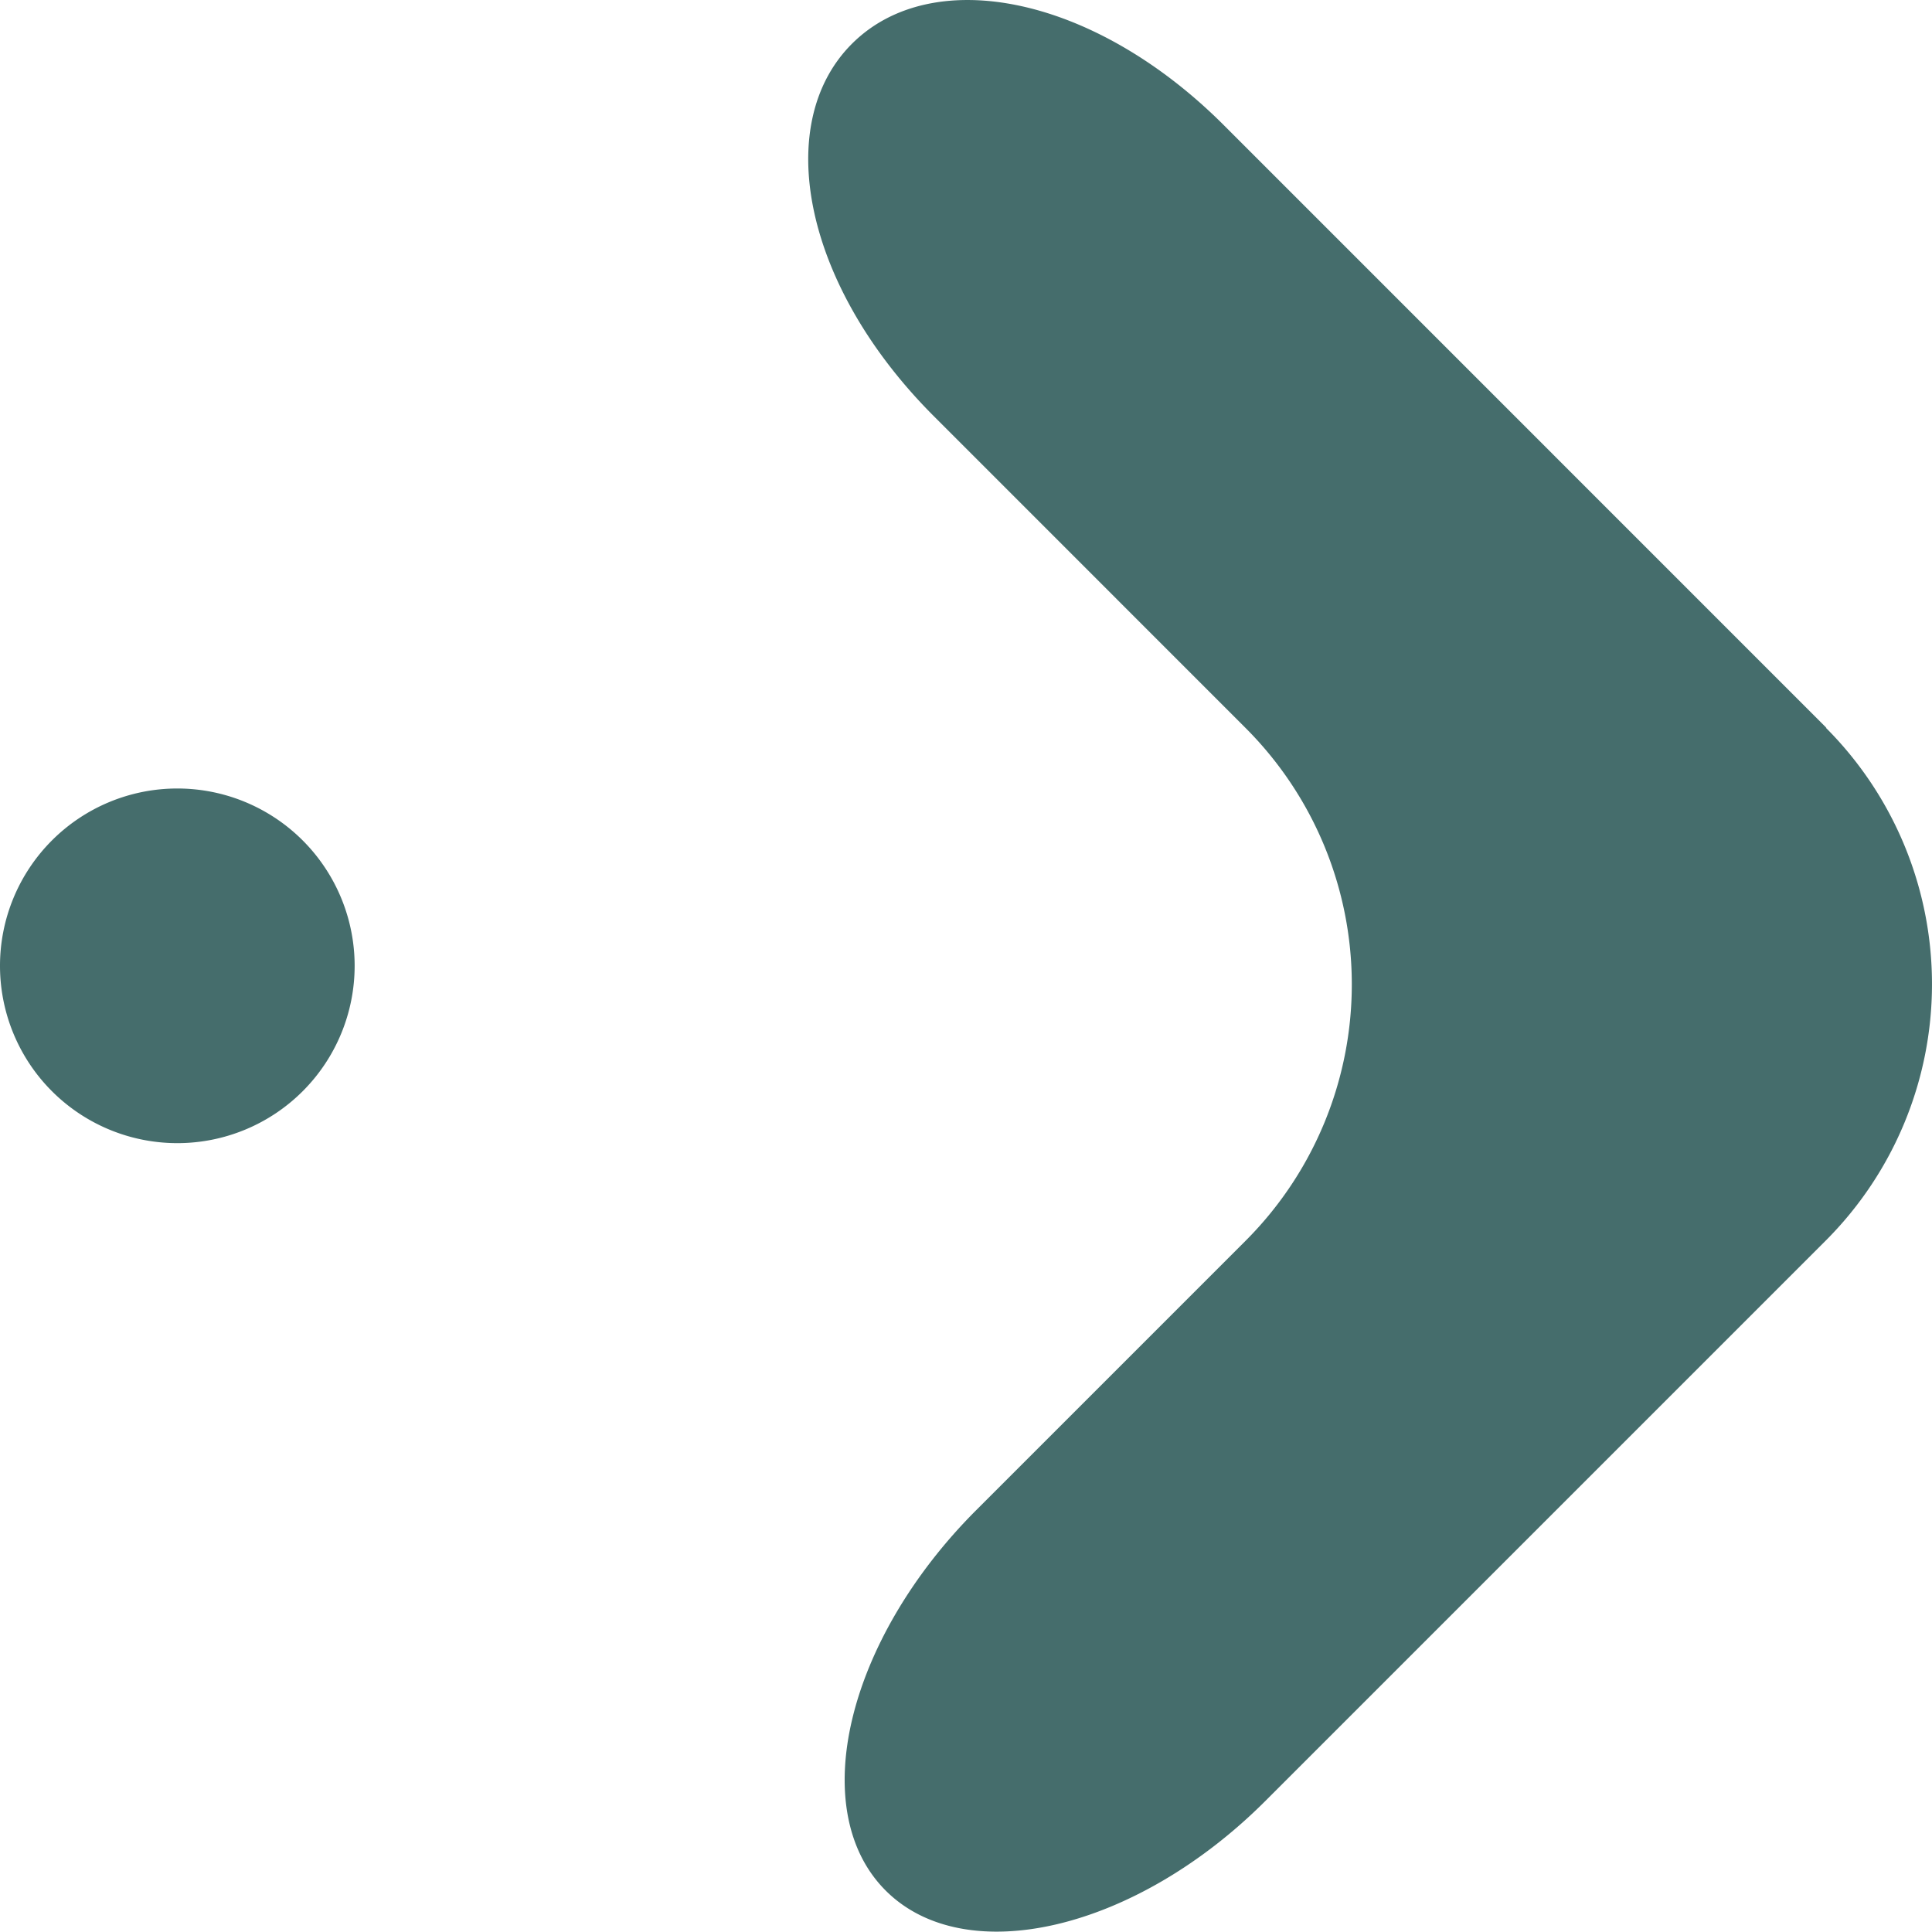 <svg xmlns="http://www.w3.org/2000/svg" viewBox="0 0 32 31.994"><defs><style>.cls-1{fill:#456d6c;}</style></defs><g id="Layer_2" data-name="Layer 2"><g id="Layer_3" data-name="Layer 3"><path id="Tracciato_133" data-name="Tracciato 133" class="cls-1" d="M30.253,12.057,20.272,2.075c-2.153-2.154-4.832-2.678-6.161-1.35s-.8,4.009,1.35,6.162l5.171,5.172a6.005,6.005,0,0,1,0,8.491l-4.463,4.463c-2.153,2.154-2.823,4.976-1.5,6.3s4.152.66,6.3-1.494l9.272-9.272a6.007,6.007,0,0,0,0-8.494"></path><path id="Tracciato_134" data-name="Tracciato 134" class="cls-1" d="M5.874,15.998a2.937,2.937,0,1,1-2.938-2.938,2.937,2.937,0,0,1,2.938,2.938"></path></g></g></svg>